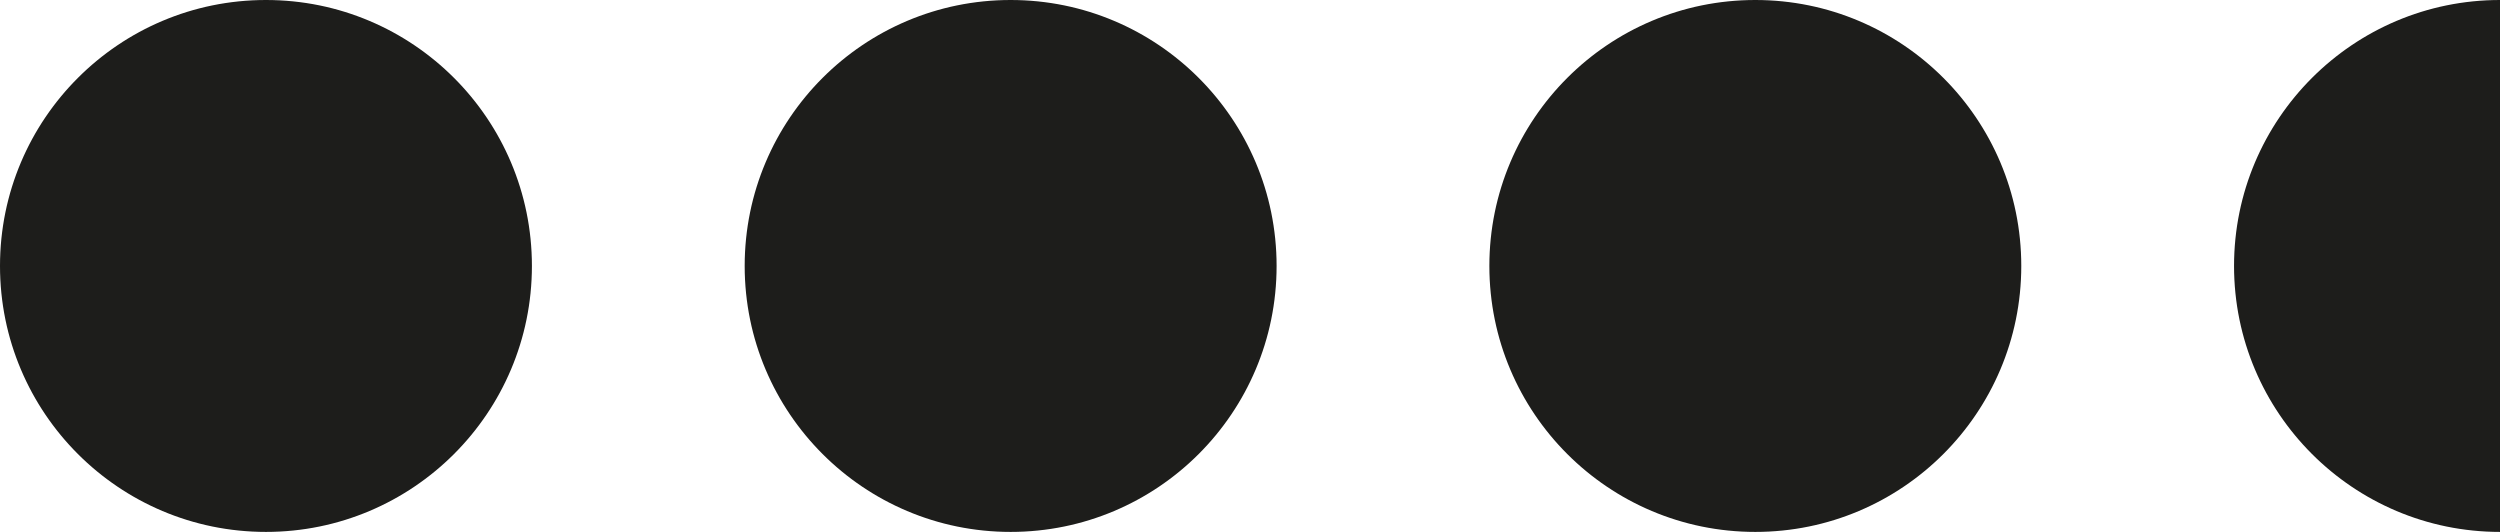 <?xml version="1.0" encoding="UTF-8"?><svg id="Ebene_2" xmlns="http://www.w3.org/2000/svg" viewBox="0 0 23.5 5"><g id="Ebene_1-2"><circle cx="2.5" cy="2.5" r="2.5" style="fill:#1d1d1b;"/><circle cx="9.5" cy="2.5" r="2.5" style="fill:#1d1d1b;"/><circle cx="16.5" cy="2.5" r="2.5" style="fill:#1d1d1b;"/><path d="m23.5,0c-1.38,0-2.5,1.12-2.5,2.5s1.12,2.5,2.5,2.5V0Z" style="fill:#1d1d1b;"/></g></svg>